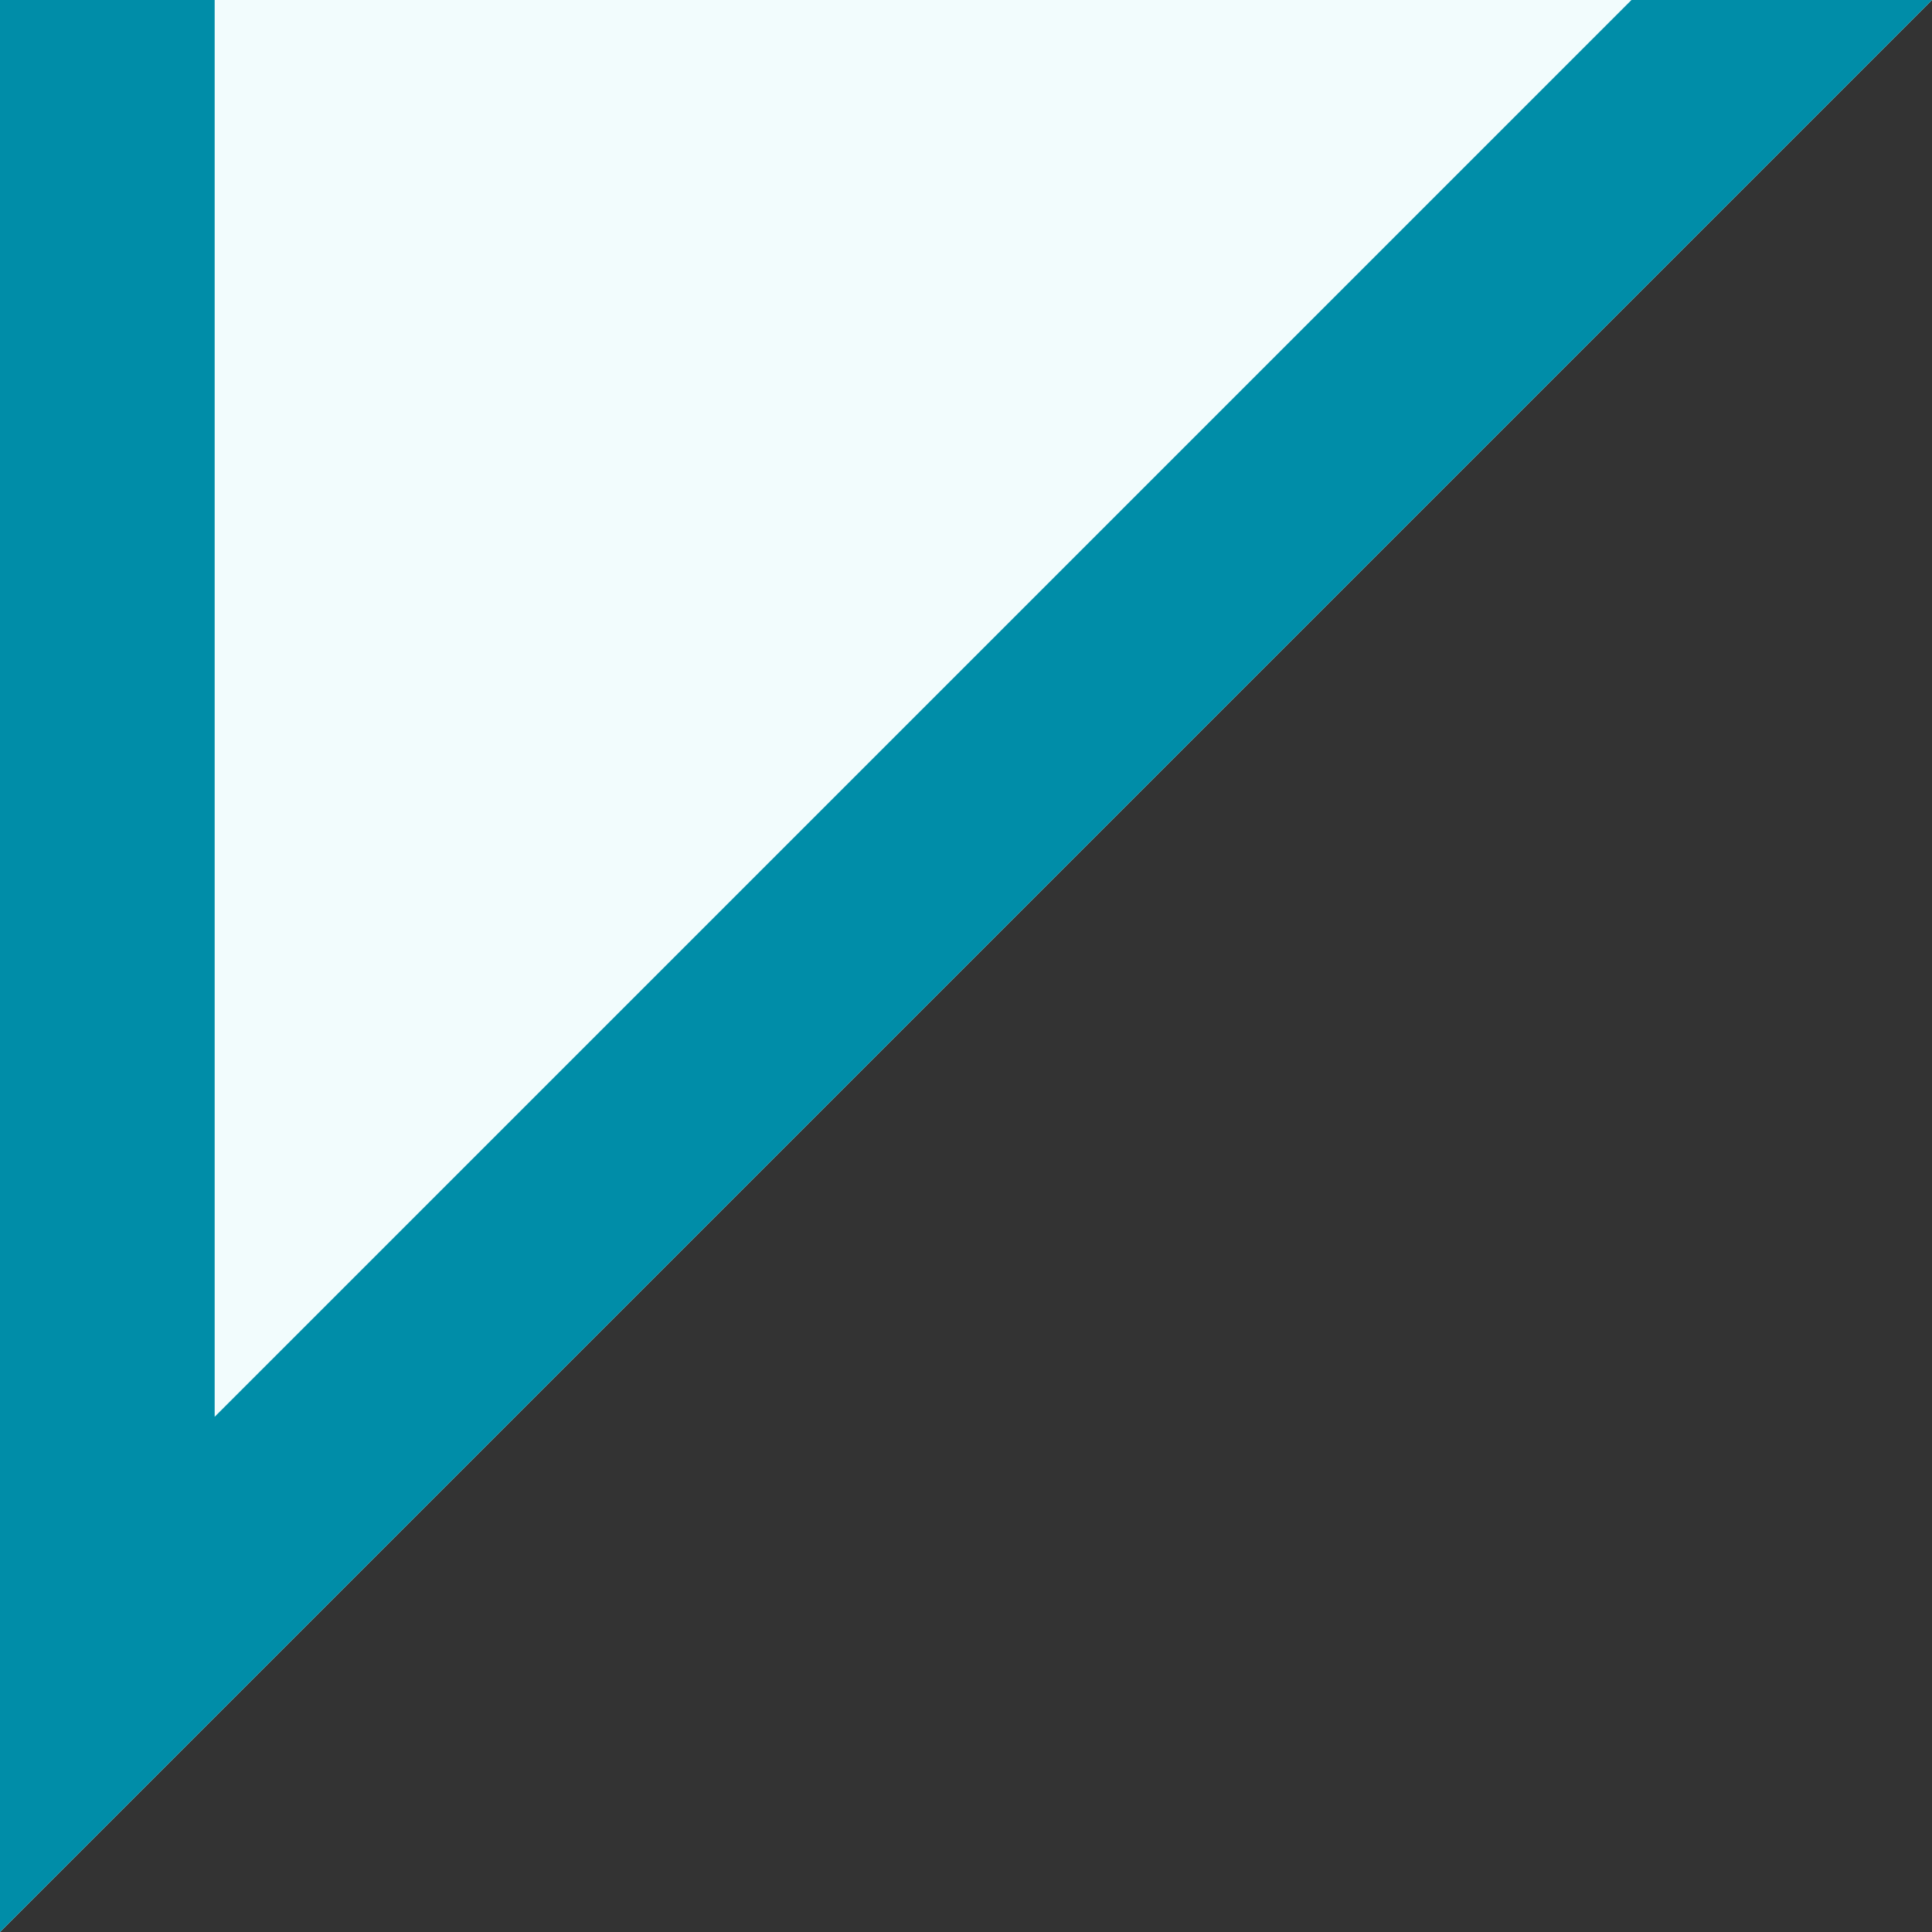   <svg xmlns="http://www.w3.org/2000/svg" x="0px" y="0px" viewBox="0 0 9 9" style="vertical-align: middle; max-width: 100%;" width="100%">
   <rect x="0" y="0" width="9" height="9" fill="#333333" stroke="none"/>
   <polygon points="0,0 0,9 9,0" fill="rgb(242,252,253)">
   </polygon>
   <polygon points="7.6,0 1,6.6 1,0 0,0 0,9 9,0" fill="rgb(0,141,168)">
   </polygon>
  </svg>
